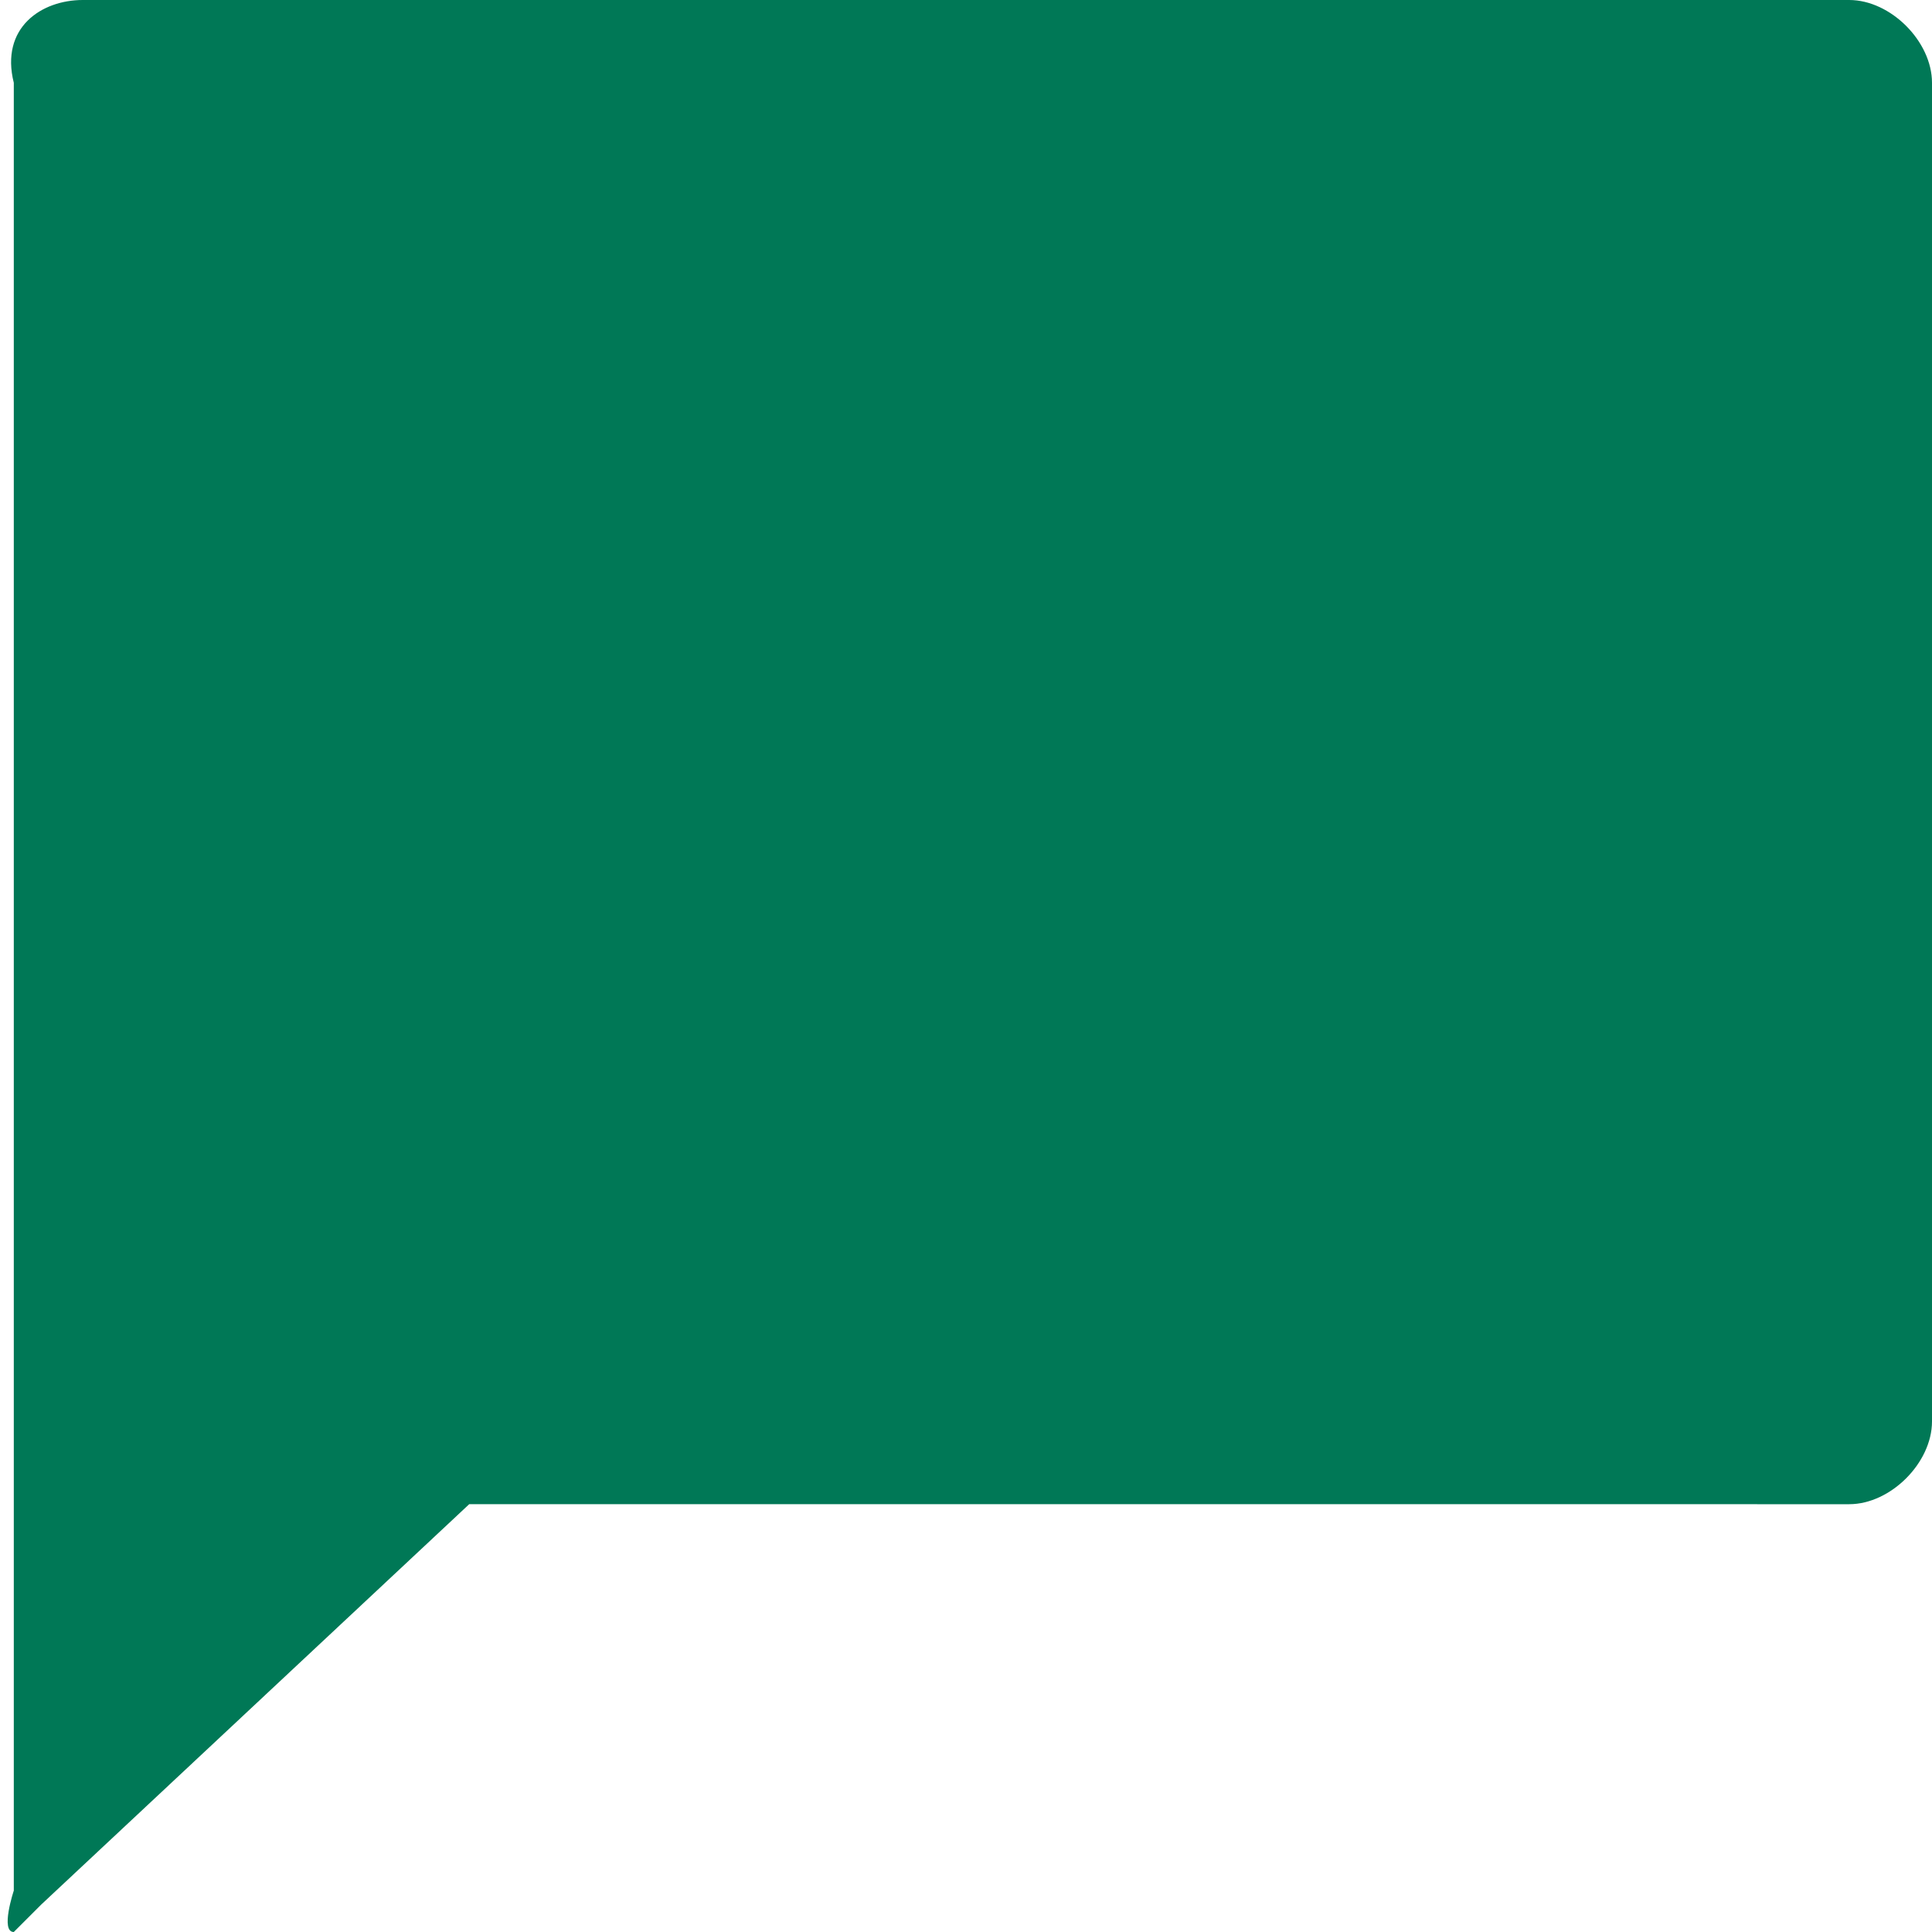 <?xml version="1.0" encoding="utf-8"?>
<!-- Generator: Adobe Illustrator 25.2.0, SVG Export Plug-In . SVG Version: 6.00 Build 0)  -->
<svg version="1.1" id="Layer_1" xmlns="http://www.w3.org/2000/svg" xmlns:xlink="http://www.w3.org/1999/xlink" x="0px" y="0px"
	 viewBox="0 0 14 14" style="enable-background:new 0 0 14 14;" xml:space="preserve">
<style type="text/css">
	.st0{fill:#007856;}
</style>
<path class="st0" d="M3.4,10.9l-3.1,2.9L0.1,14c-0.1,0,0-0.3,0-0.3V0.6C0,0.2,0.3,0,0.6,0h12.8C13.7,0,14,0.3,14,0.6v9.7
	c0,0.3-0.3,0.6-0.6,0.6L3.4,10.9L3.4,10.9z"/>
</svg>
